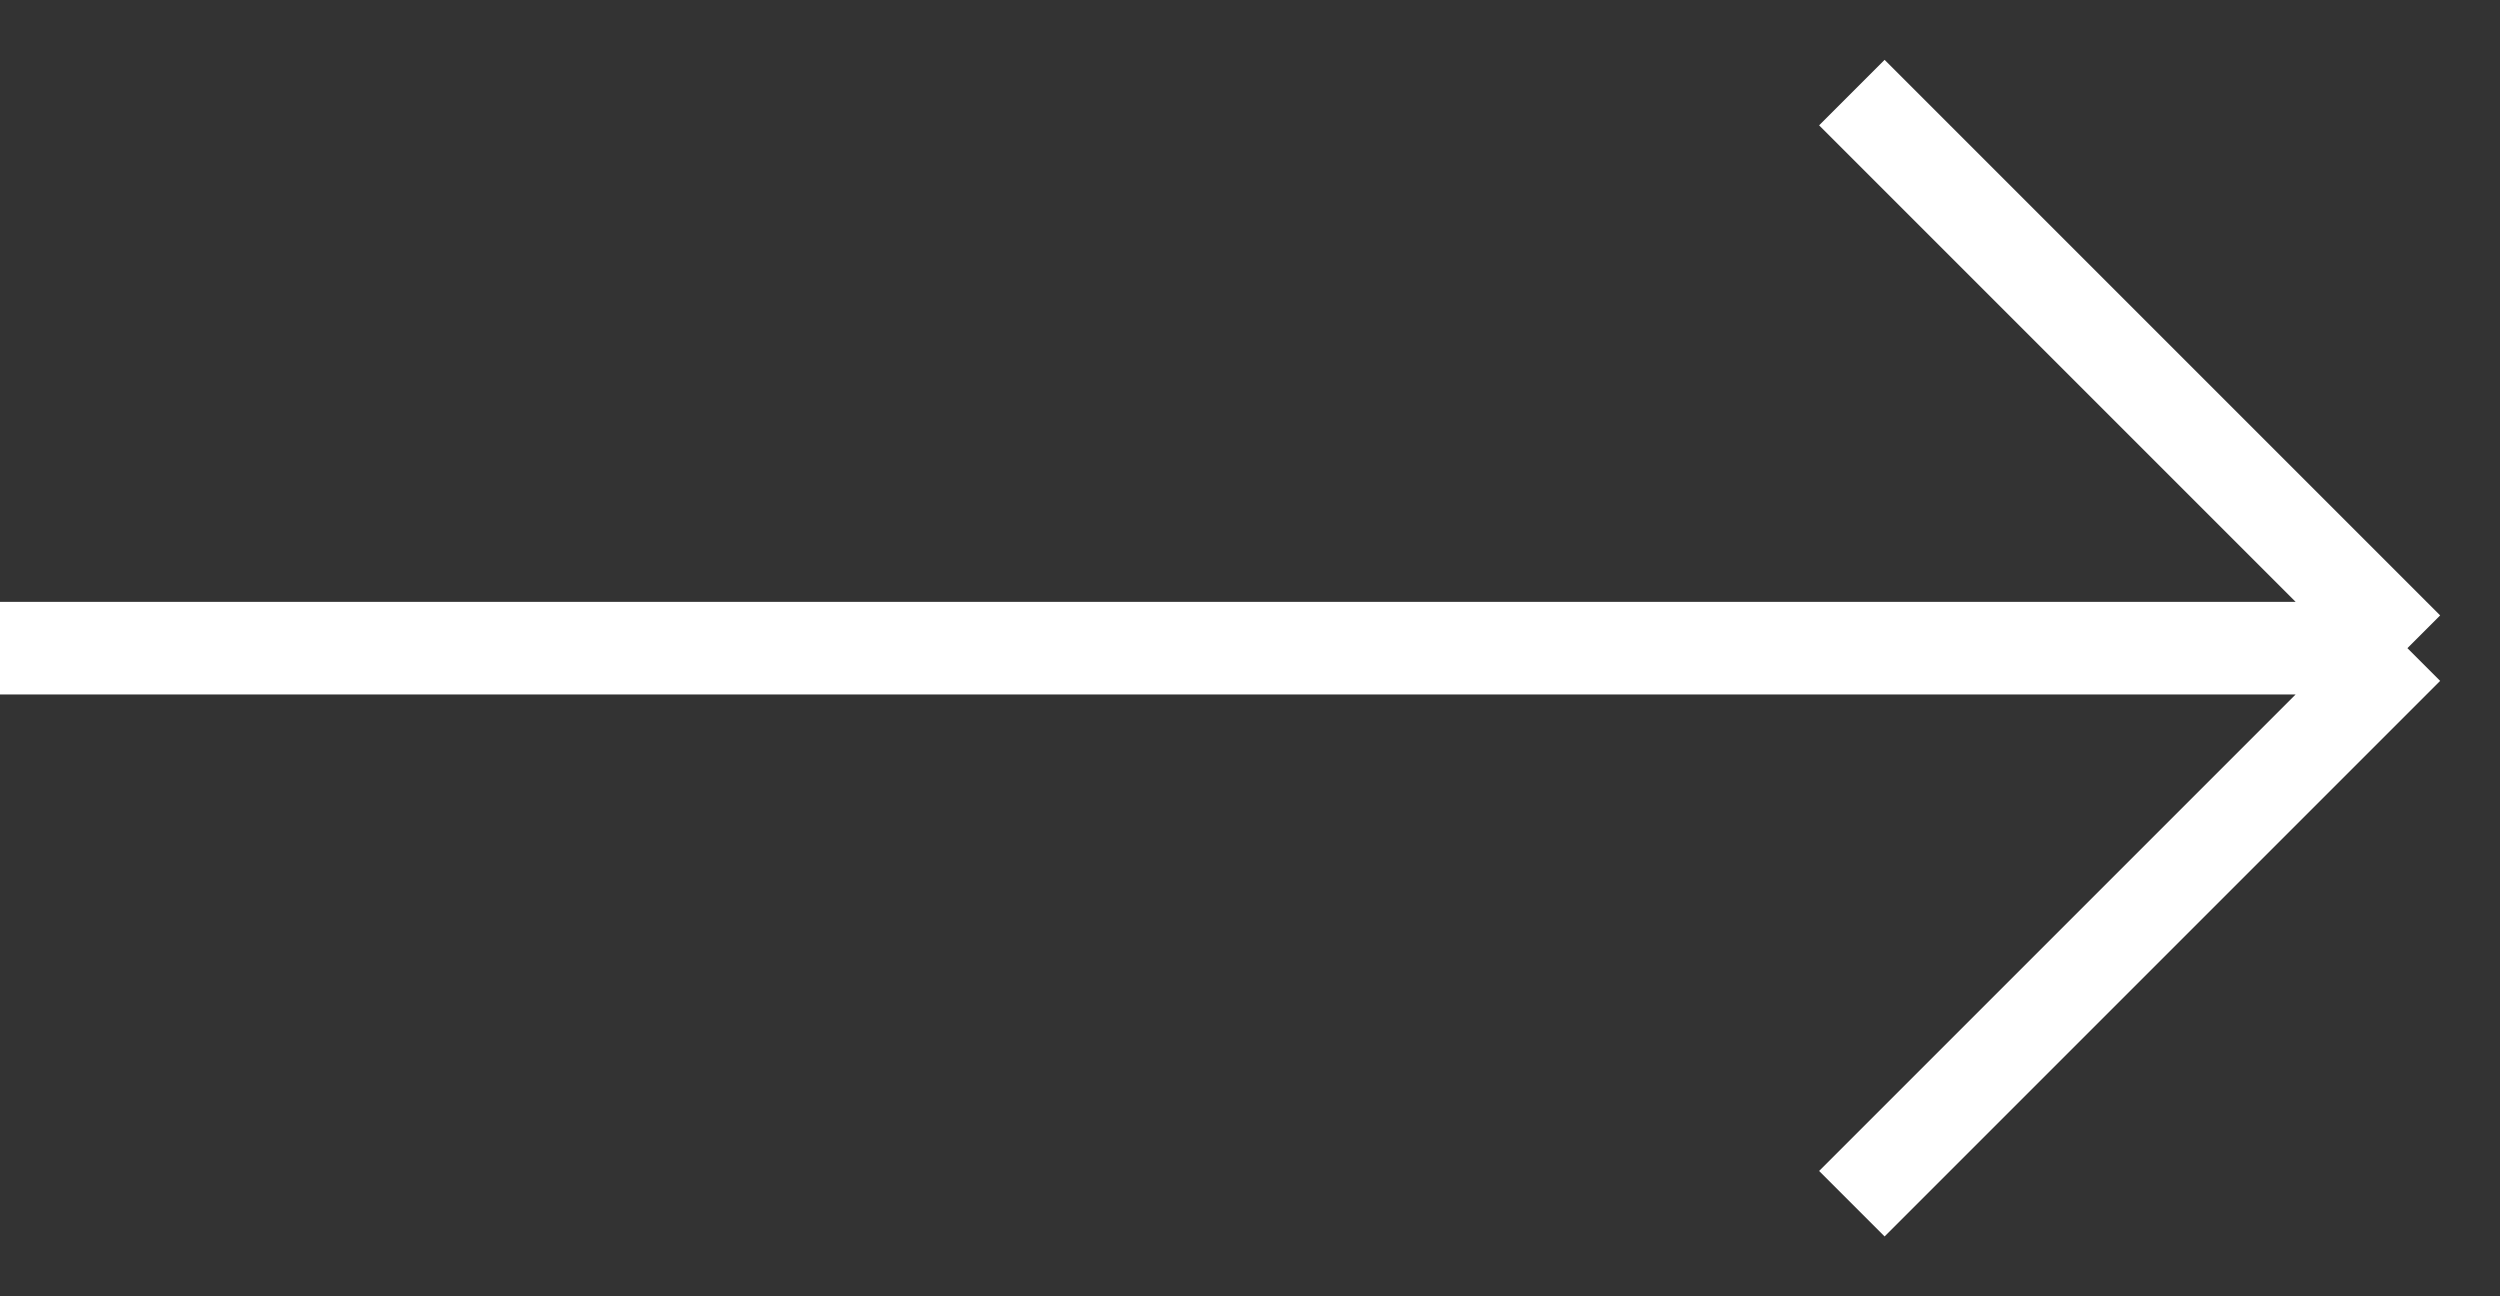 <svg width="27" height="14" viewBox="0 0 27 14" fill="none" xmlns="http://www.w3.org/2000/svg">
<rect x="0" y="0" width="27" height="14" fill="#333333" stroke="none"/>
<path d="M0 7C0.4 7 17.5 7 26 7M26 7L20 1M26 7L20 13" stroke="white"/>
</svg>
